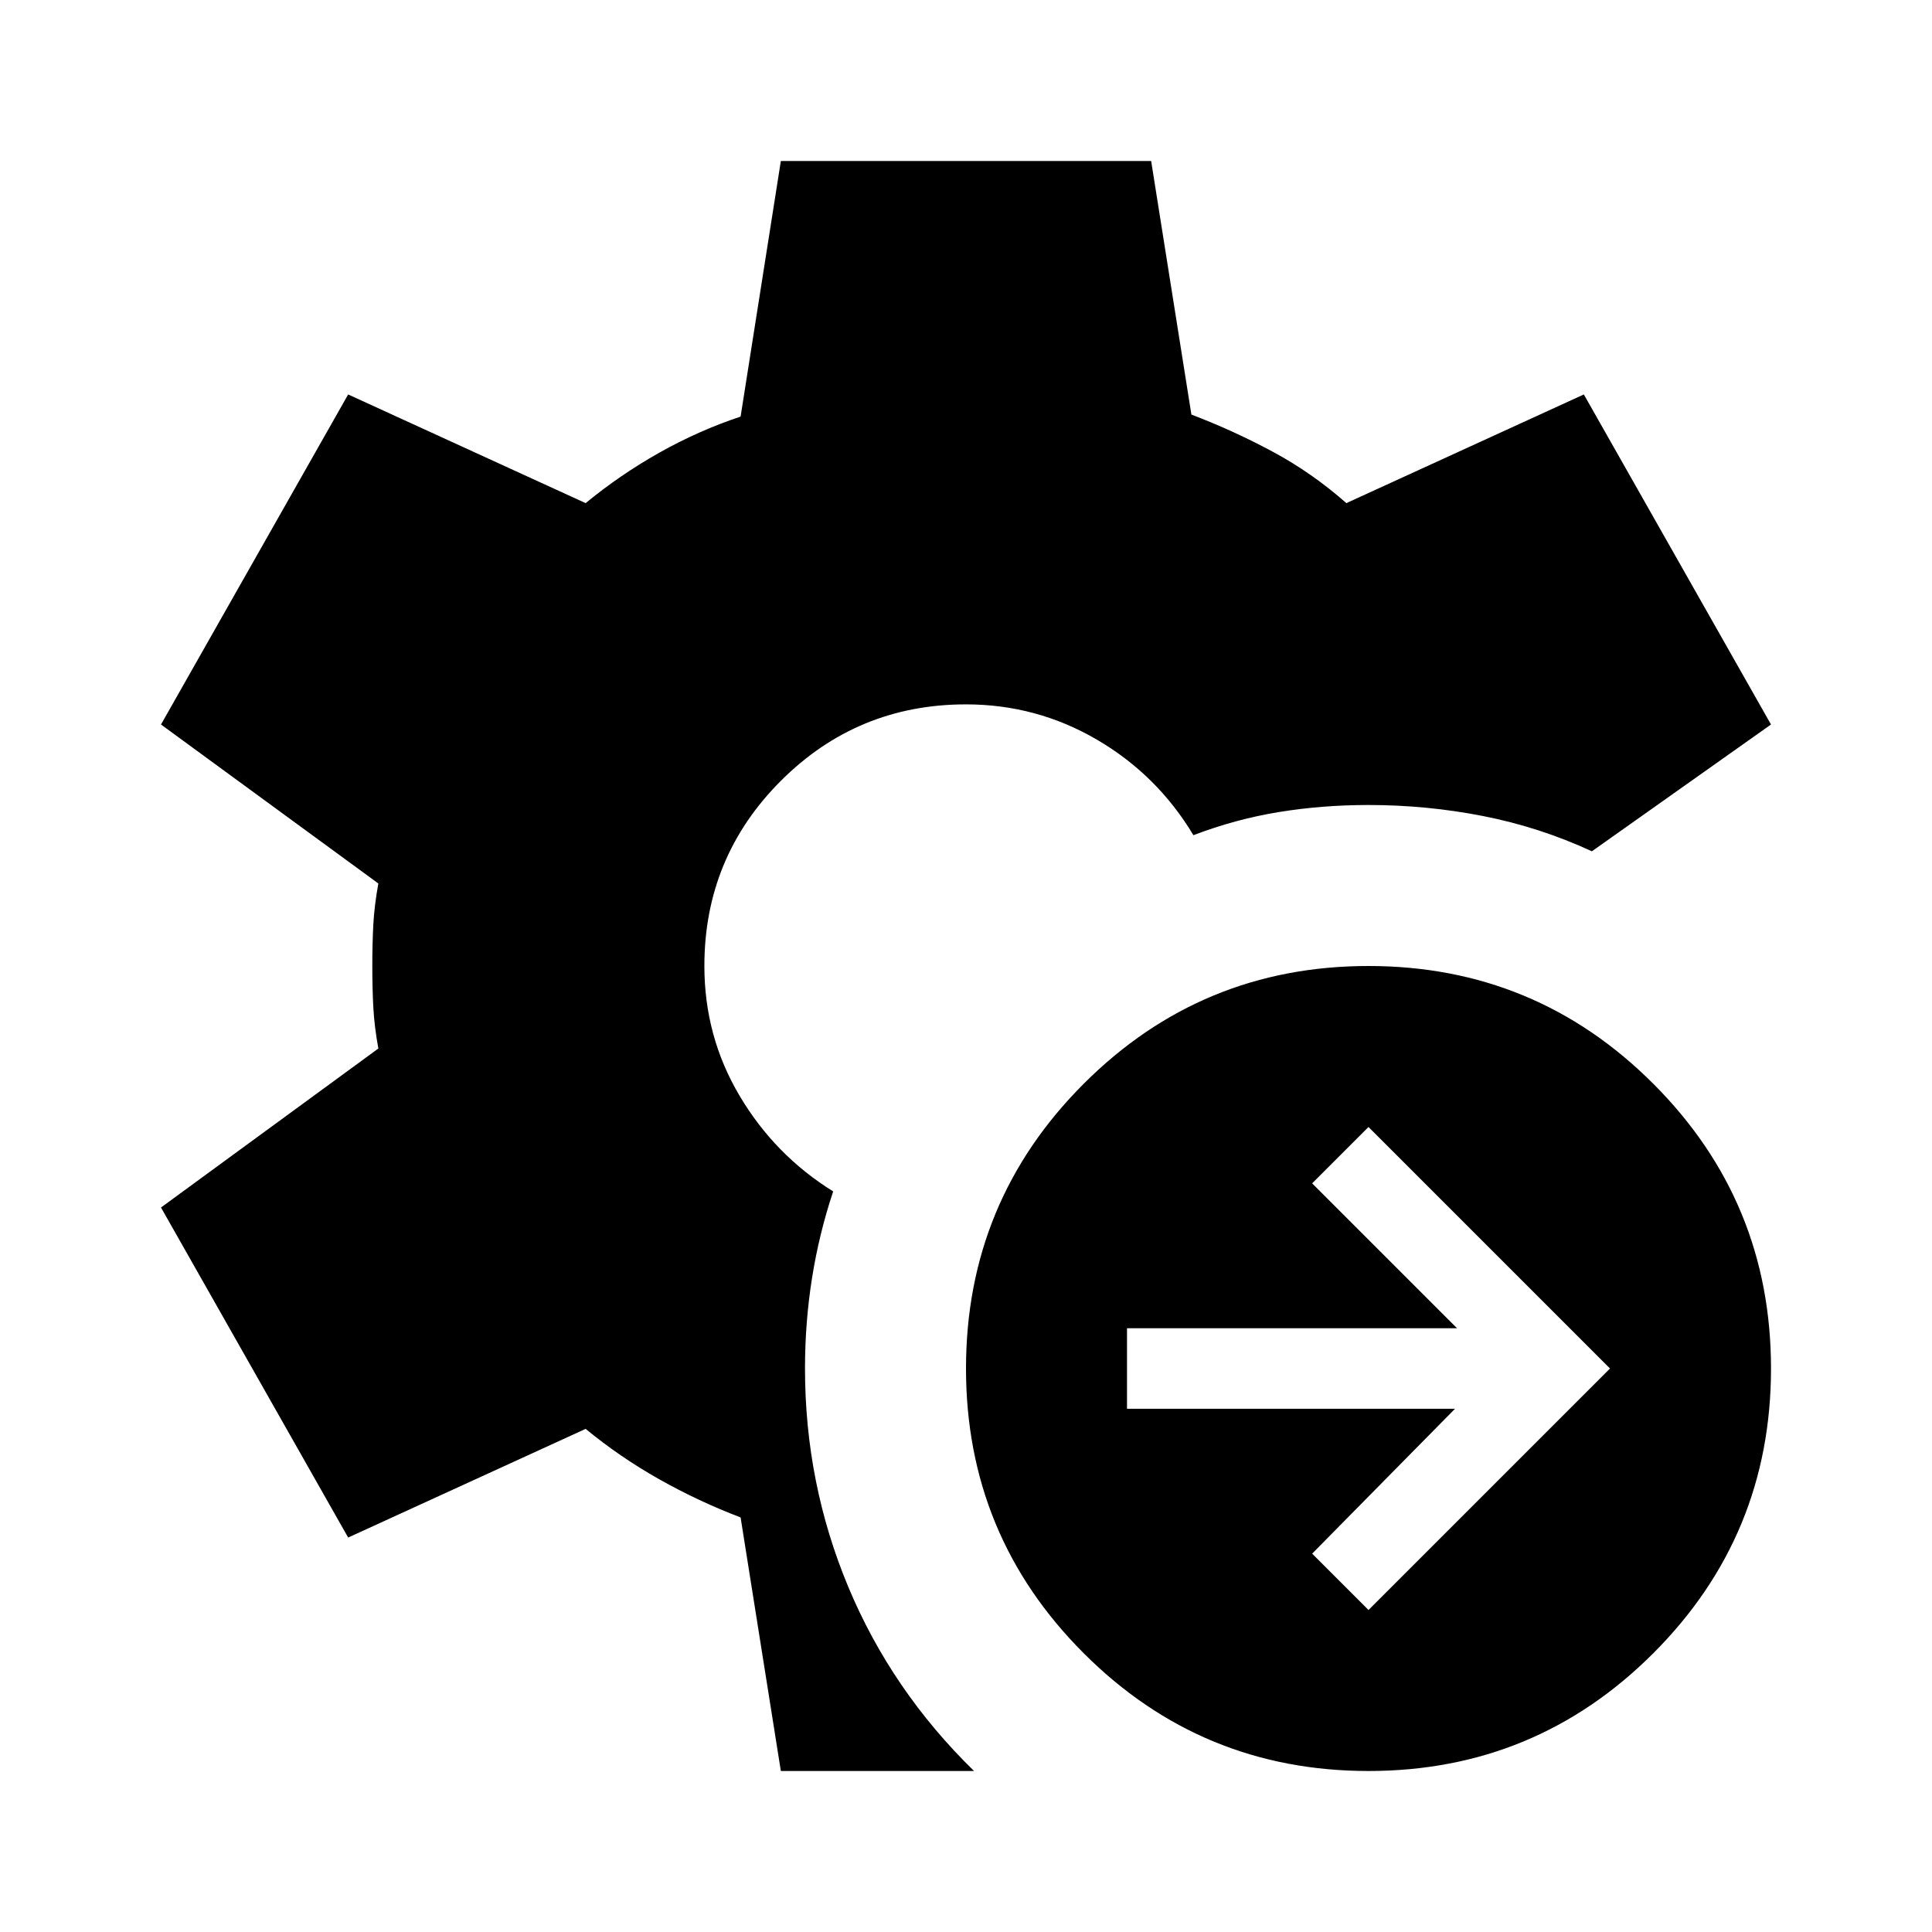 <svg xmlns="http://www.w3.org/2000/svg" height="48" viewBox="0 96 960 960" width="48"><path d="m680 896 120-120-120-120-28 28 72 72H560v40h163l-71 72 28 28Zm0 80q-83 0-141.5-58.5T480 776q0-83 58.5-141.5T680 576q83 0 141.5 58.5T880 776q0 83-58.5 141.5T680 976Zm-292 0-20-126q-21-8-40.5-19T291 806l-118 54-93-164 108-79q-2-11-2.5-20.5T185 576q0-11 .5-20.5T188 535L80 456l93-164 118 54q17-14 36.5-25t40.5-18l20-127h184l20 126q21 8 40.5 18.5T669 346l118-54 93 164-89 63q-26-12-54-17.5t-57-5.5q-23 0-44.5 3.5T593 511q-18-30-48-47.5T480 446q-54 0-92 38t-38 92q0 35 17.5 64.5T414 688q-7 21-10.5 43t-3.5 45q0 57 21.5 108.5T484 976h-96Z"/></svg>